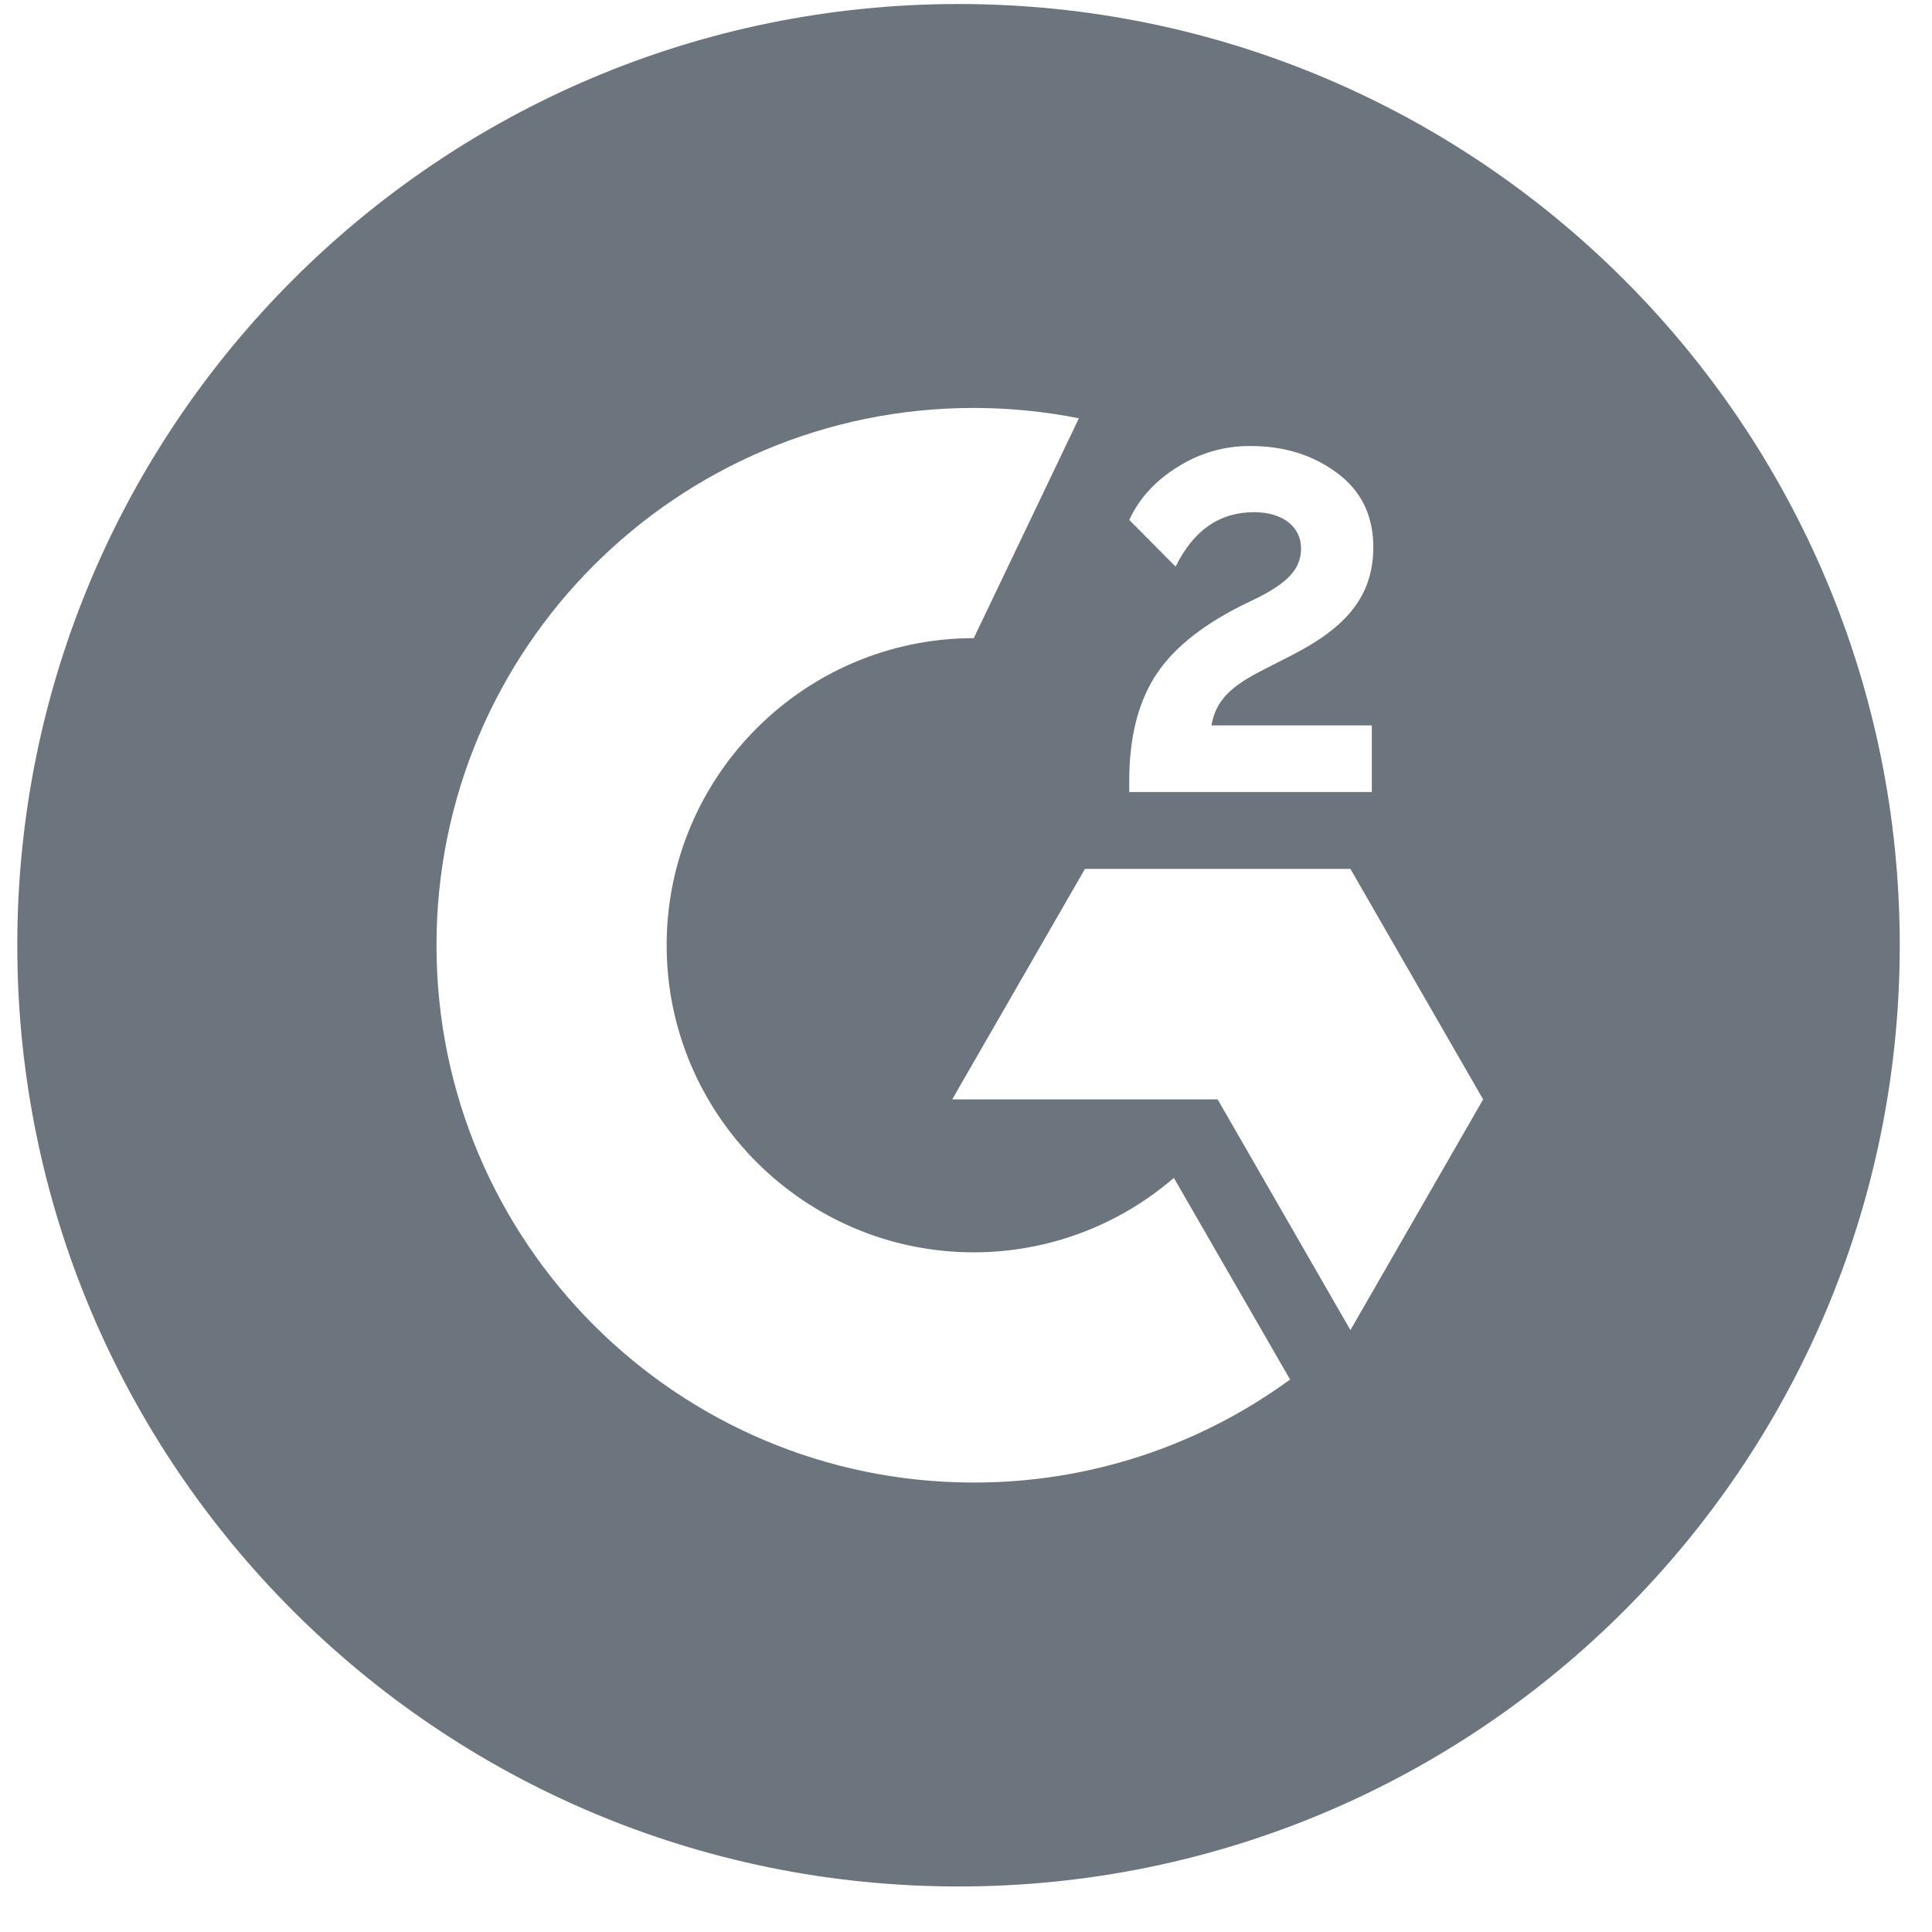 <svg width="39" height="39" viewBox="0 0 39 39" fill="none" xmlns="http://www.w3.org/2000/svg">
<path fill-rule="evenodd" clip-rule="evenodd" d="M19.349 38.081C8.856 38.081 0.349 29.575 0.349 19.081C0.349 8.588 8.856 0.081 19.349 0.081C29.843 0.081 38.349 8.588 38.349 19.081C38.349 29.575 29.843 38.081 19.349 38.081ZM27.692 14.643H24.455C24.542 14.133 24.857 13.848 25.493 13.525L26.088 13.221C27.153 12.673 27.722 12.053 27.722 11.042C27.722 10.407 27.476 9.905 26.987 9.544C26.498 9.183 25.922 9.004 25.247 9.004C24.725 8.998 24.213 9.145 23.773 9.426C23.329 9.7 23 10.054 22.795 10.495L23.731 11.438C24.095 10.7 24.622 10.339 25.315 10.339C25.903 10.339 26.263 10.643 26.263 11.065C26.263 11.418 26.088 11.711 25.414 12.053L25.031 12.24C24.201 12.662 23.625 13.145 23.291 13.692C22.958 14.239 22.795 14.928 22.795 15.76V15.988H27.692V14.643ZM27.26 17.54H21.901L19.221 22.193H24.58L27.26 26.85L29.939 22.193L27.26 17.54ZM13.457 19.081C13.457 22.498 16.24 25.28 19.657 25.28C21.14 25.28 22.573 24.747 23.696 23.777L26.042 27.847C24.189 29.203 21.952 29.931 19.657 29.927C13.666 29.927 8.811 25.072 8.811 19.081C8.811 13.09 13.666 8.235 19.657 8.235C20.369 8.235 21.08 8.305 21.779 8.444L19.657 12.882C16.24 12.882 13.457 15.664 13.457 19.081Z" fill="#6C757D"/>
</svg>
